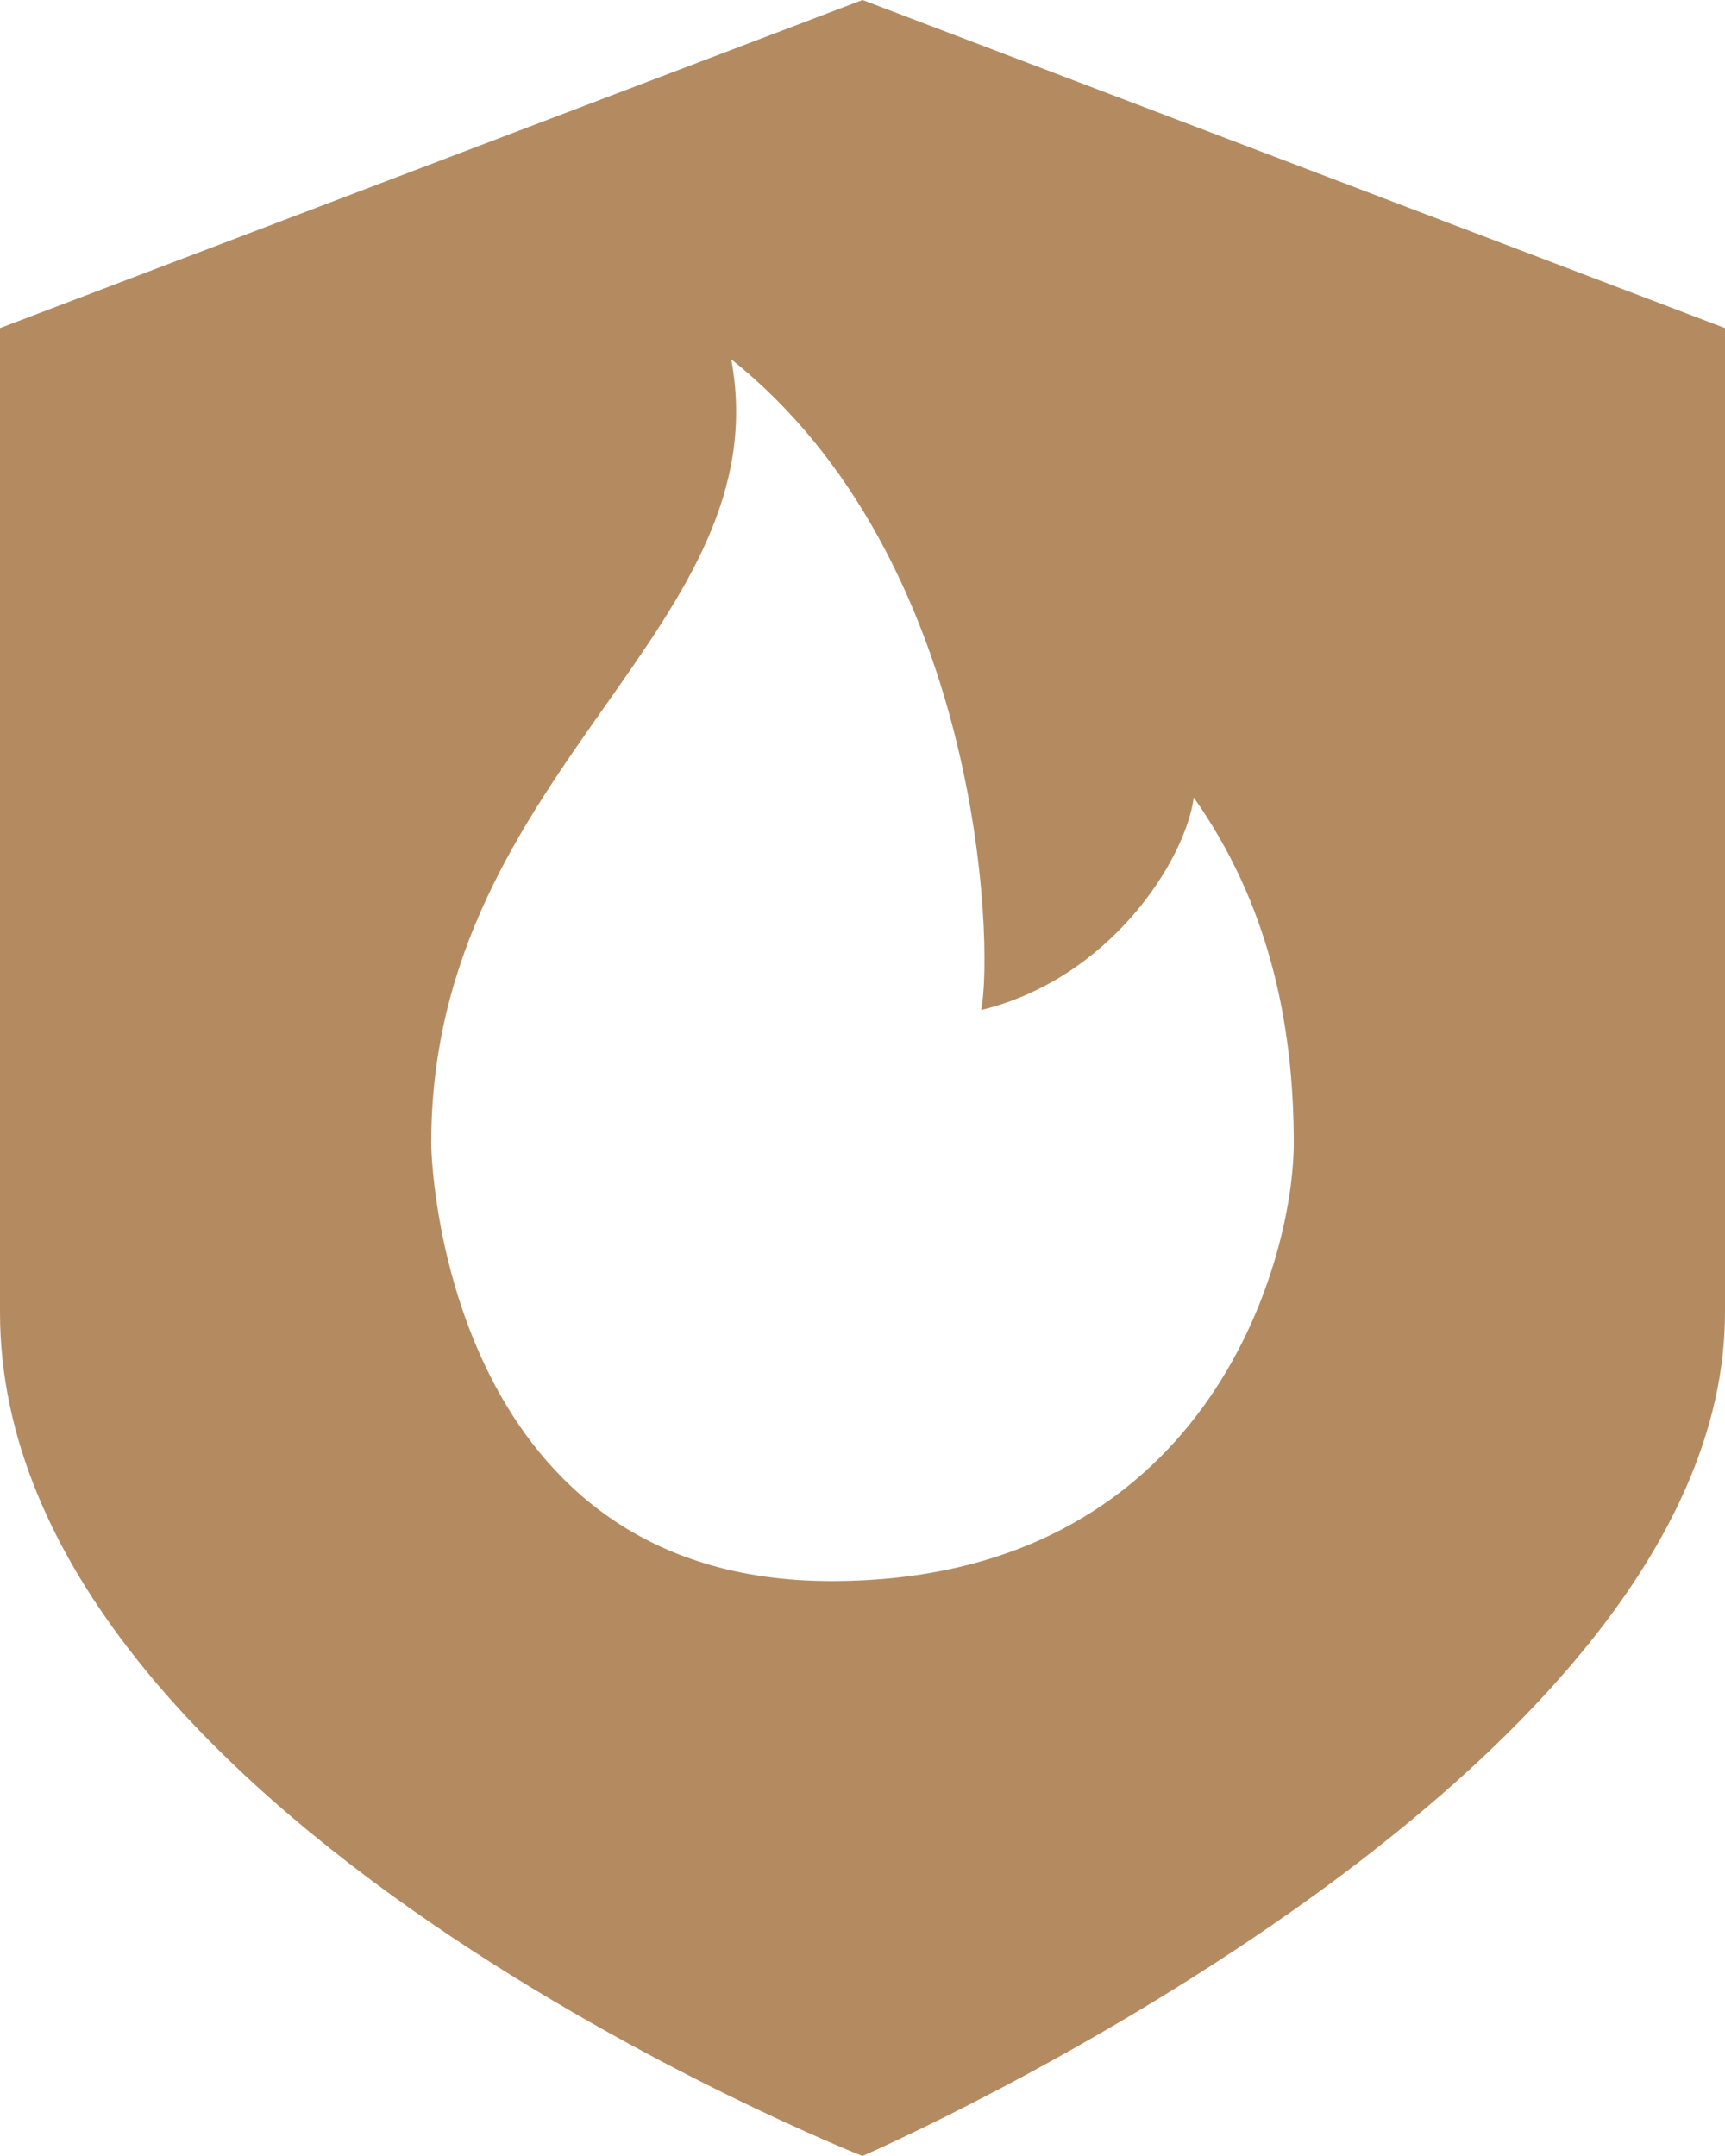 <svg width="24" height="30" viewBox="0 0 24 30" fill="none" xmlns="http://www.w3.org/2000/svg">
<path fill-rule="evenodd" clip-rule="evenodd" d="M12 0L0 4.565V18.261C0 25.272 12 30 12 30C12 30 24 24.783 24 18.261V4.565L12 0ZM16.609 11.098C16.493 11.96 15.461 13.611 13.652 14.054C13.826 13.13 13.652 7.772 10.174 5C10.514 6.845 9.521 8.257 8.419 9.824C7.269 11.458 6 13.261 6 15.902C6 16.456 6.348 22 11.565 22C16.783 22 18 17.565 18 15.902C18 14.239 17.652 12.576 16.609 11.098Z" fill="#B48B61"/>
</svg>
